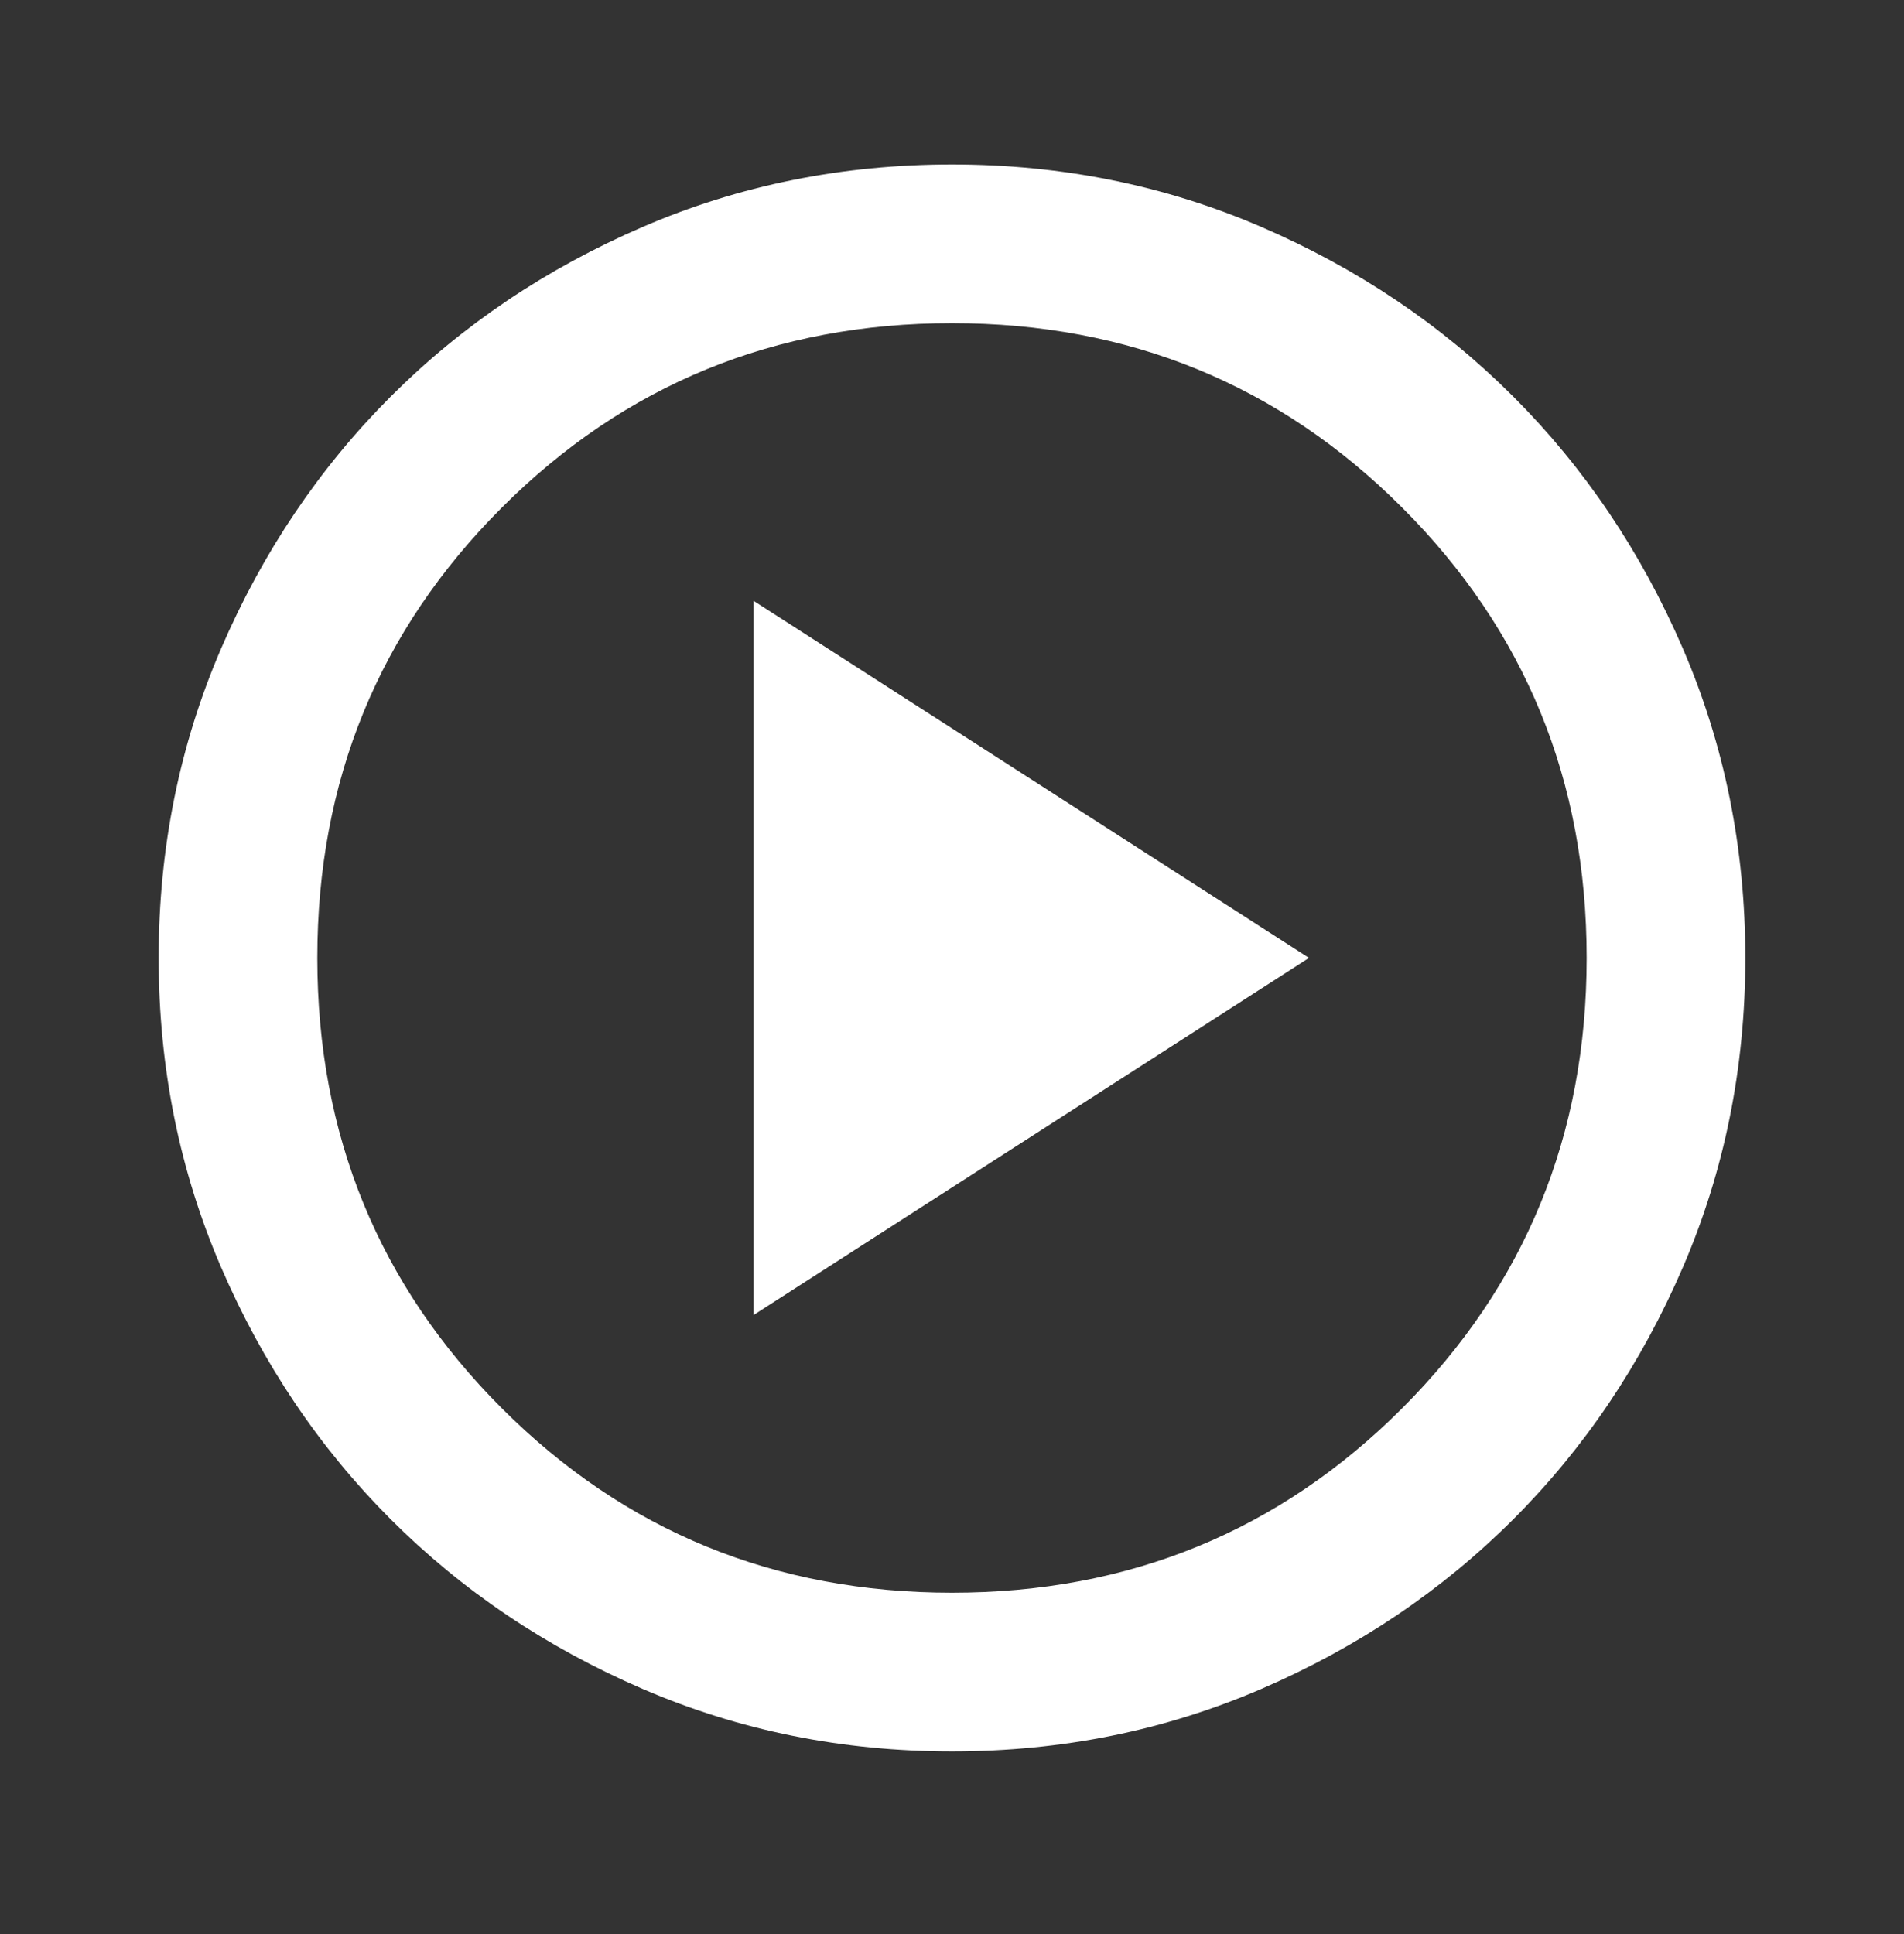 <svg width="64" height="65" viewBox="0 0 64 65" fill="none" xmlns="http://www.w3.org/2000/svg">
<rect x="0" y="0" width="64" height="65" fill="#333333" stroke="none"/>
<mask id="mask0_409_3962" style="mask-type:alpha" maskUnits="userSpaceOnUse" x="0" y="0" width="64" height="65">
<rect y="0.194" width="64" height="64" fill="#D9D9D9"/>
</mask>
<g mask="url(#mask0_409_3962)">
<path d="M25.333 44.194L44 32.194L25.333 20.194V44.194ZM32 58.861C28.311 58.861 24.844 58.161 21.6 56.761C18.355 55.361 15.533 53.461 13.133 51.061C10.733 48.661 8.833 45.839 7.433 42.594C6.033 39.35 5.333 35.883 5.333 32.194C5.333 28.505 6.033 25.039 7.433 21.794C8.833 18.55 10.733 15.728 13.133 13.328C15.533 10.928 18.355 9.028 21.6 7.628C24.844 6.228 28.311 5.528 32 5.528C35.689 5.528 39.155 6.228 42.4 7.628C45.644 9.028 48.466 10.928 50.866 13.328C53.266 15.728 55.166 18.55 56.566 21.794C57.966 25.039 58.666 28.505 58.666 32.194C58.666 35.883 57.966 39.35 56.566 42.594C55.166 45.839 53.266 48.661 50.866 51.061C48.466 53.461 45.644 55.361 42.4 56.761C39.155 58.161 35.689 58.861 32 58.861ZM32 53.528C37.955 53.528 43 51.461 47.133 47.328C51.266 43.194 53.333 38.15 53.333 32.194C53.333 26.239 51.266 21.194 47.133 17.061C43 12.928 37.955 10.861 32 10.861C26.044 10.861 21 12.928 16.866 17.061C12.733 21.194 10.666 26.239 10.666 32.194C10.666 38.15 12.733 43.194 16.866 47.328C21 51.461 26.044 53.528 32 53.528Z" fill="white"/>
</g>
</svg>
